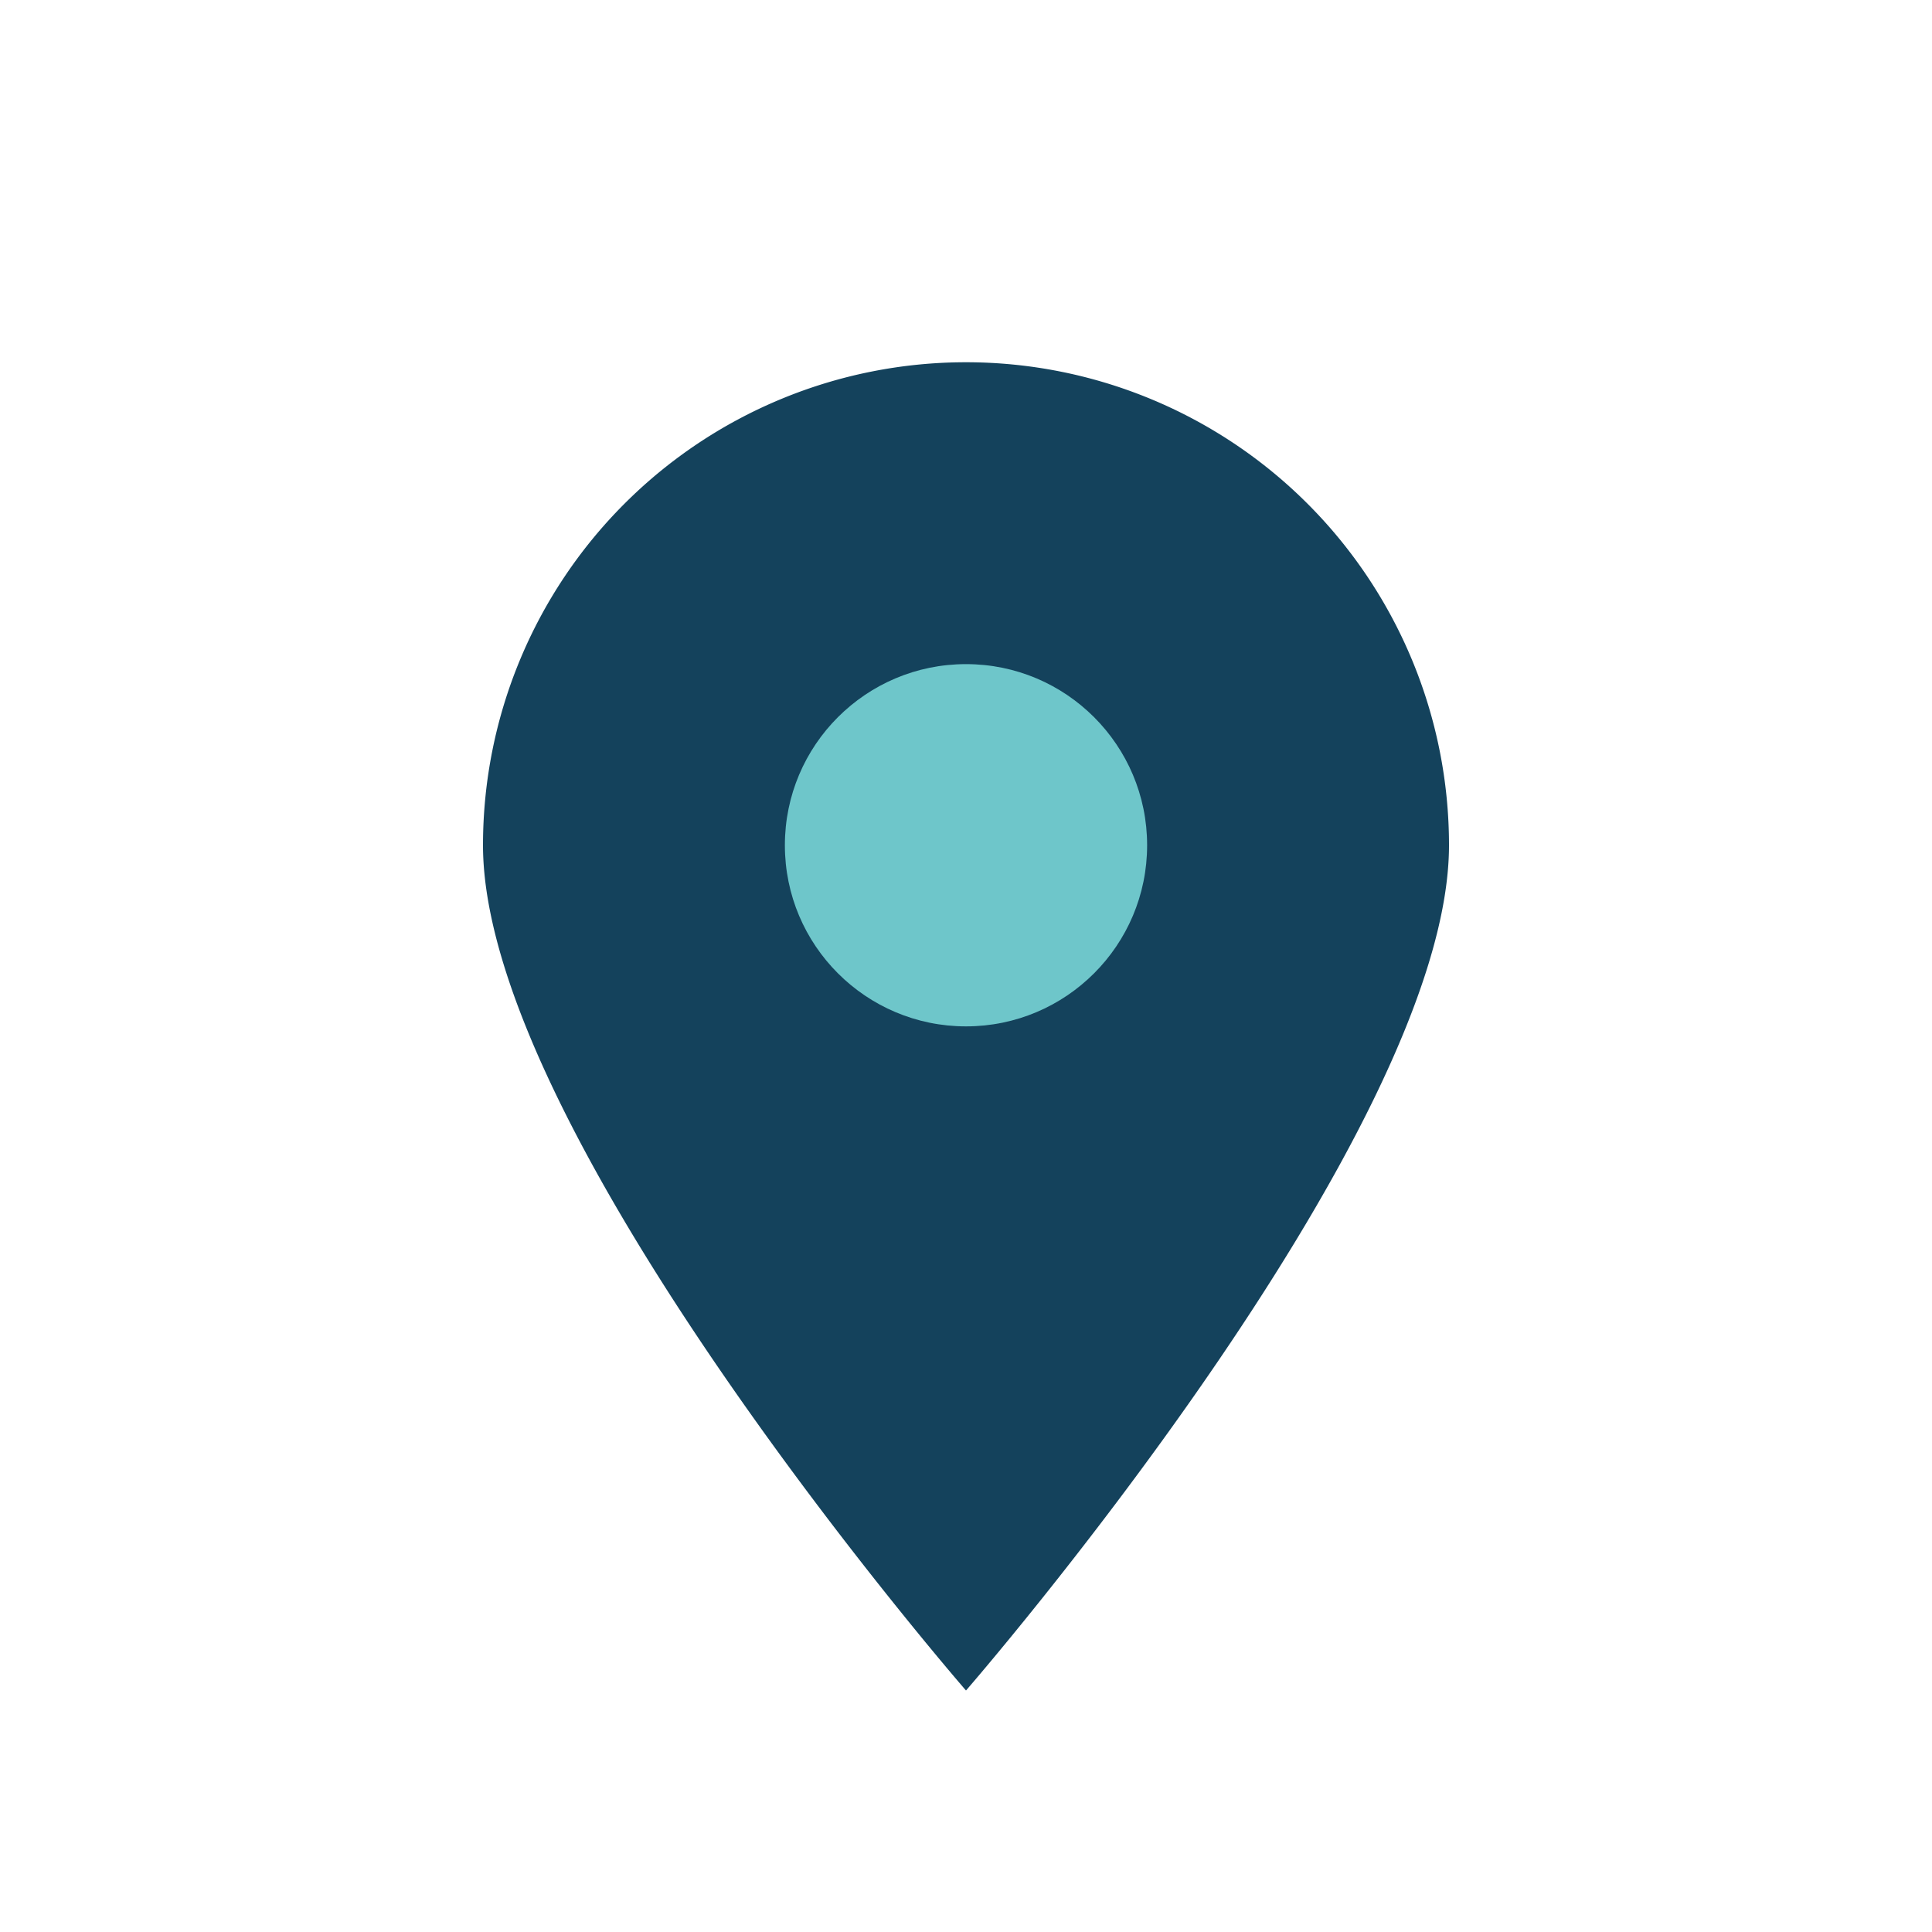 <?xml version="1.0" encoding="UTF-8"?>
<svg xmlns="http://www.w3.org/2000/svg" width="32" height="32" viewBox="0 0 32 32"><path d="M16 28s8-9.2 8-14a8 8 0 1 0-16 0c0 4.8 8 14 8 14z" fill="#14425C"/><circle cx="16" cy="14" r="3" fill="#6EC6CA"/></svg>